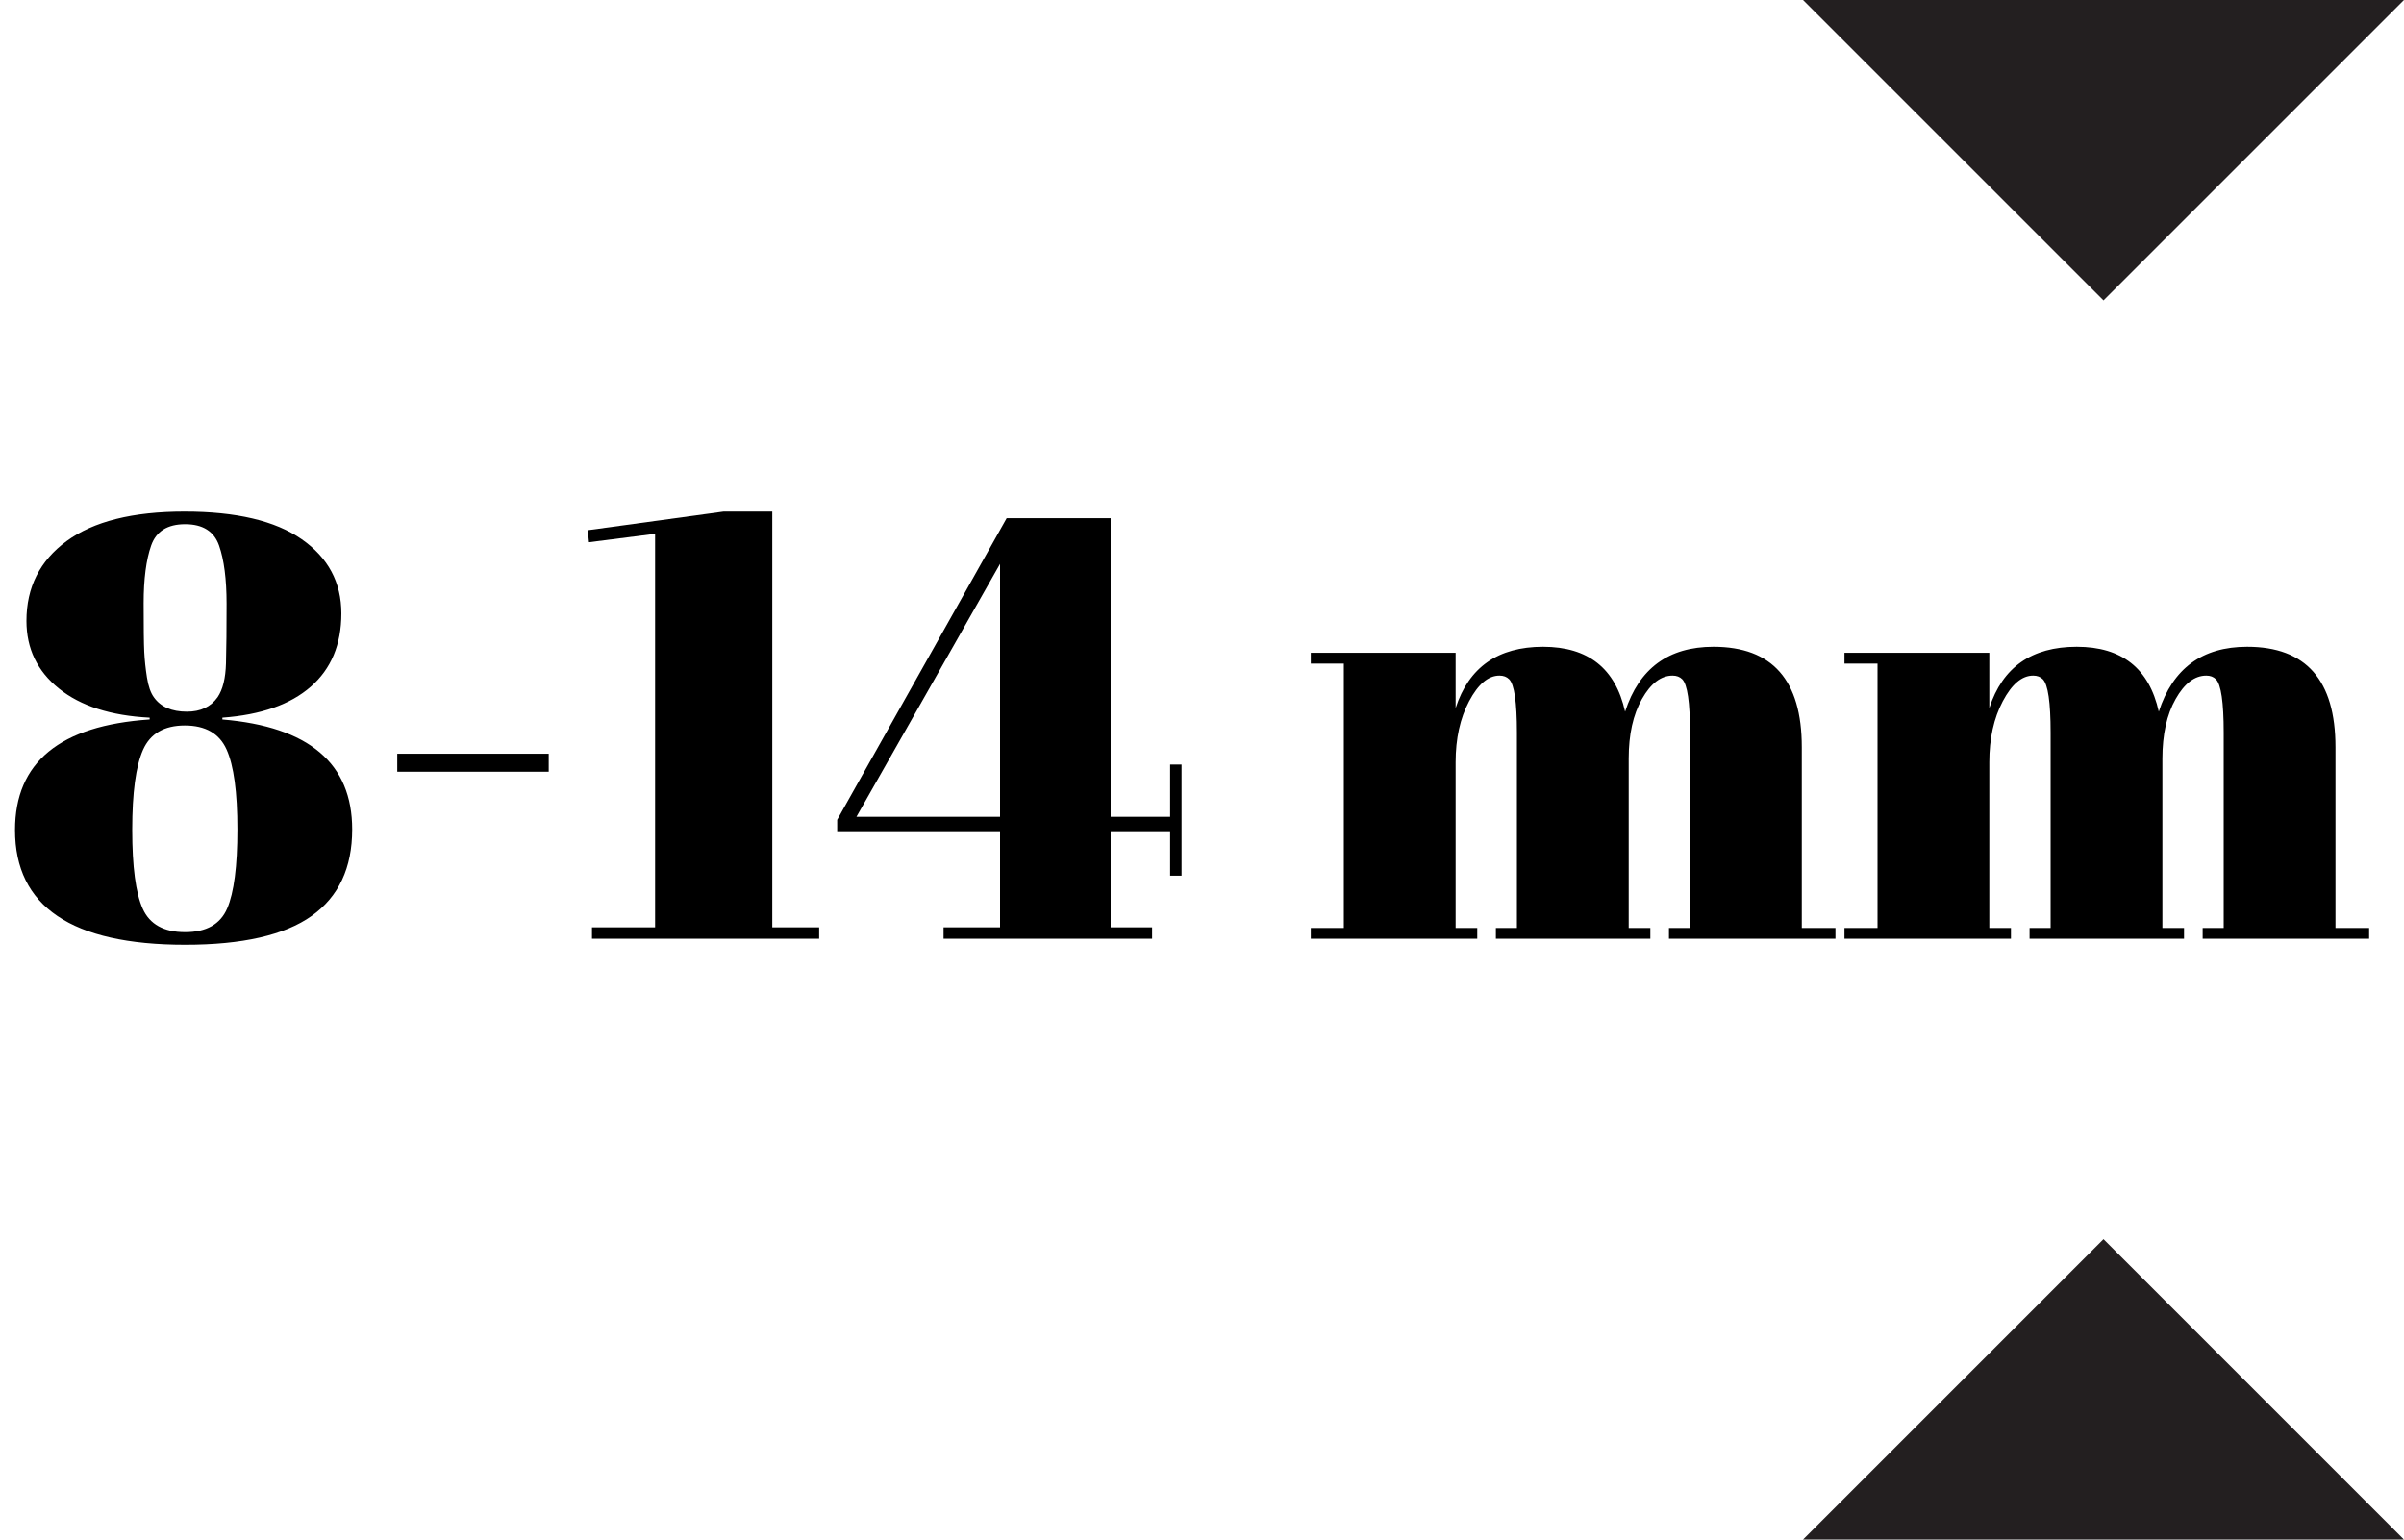 <?xml version="1.0" encoding="UTF-8"?>
<svg width="64px" height="41px" viewBox="0 0 64 41" version="1.1" xmlns="http://www.w3.org/2000/svg" xmlns:xlink="http://www.w3.org/1999/xlink">
    <title>8-14mm</title>
    <g id="Webdesign" stroke="none" stroke-width="1" fill="none" fill-rule="evenodd">
        <g id="VT_Gres_doplnky" transform="translate(-978, -2031)">
            <g id="content" transform="translate(220, 18)">
                <g id="doplnky" transform="translate(0, 1749)">
                    <g id="txt" transform="translate(5, 13)">
                        <g id="2" transform="translate(753, 251)">
                            <g id="8-14mm" transform="translate(0.4, 0)">
                                <g id="8-14-mm" transform="translate(0, 13.624)" fill="#000000" fill-rule="nonzero">
                                    <path d="M3.584,5.488 C2.549,5.435 1.744,5.176 1.168,4.712 C0.592,4.248 0.304,3.648 0.304,2.912 C0.304,2.016 0.661,1.307 1.376,0.784 C2.091,0.261 3.136,0 4.512,0 C5.888,0 6.928,0.245 7.632,0.736 C8.336,1.227 8.688,1.885 8.688,2.712 C8.688,3.539 8.416,4.189 7.872,4.664 C7.328,5.139 6.544,5.413 5.52,5.488 L5.52,5.536 C7.824,5.728 8.976,6.704 8.976,8.464 C8.976,9.488 8.616,10.256 7.896,10.768 C7.176,11.28 6.053,11.536 4.528,11.536 C1.509,11.536 0,10.517 0,8.48 C0,6.677 1.195,5.696 3.584,5.536 L3.584,5.488 Z M5.92,8.464 C5.92,7.472 5.824,6.763 5.632,6.336 C5.44,5.909 5.069,5.696 4.52,5.696 C3.971,5.696 3.6,5.912 3.408,6.344 C3.216,6.776 3.12,7.485 3.12,8.472 C3.12,9.459 3.213,10.16 3.4,10.576 C3.587,10.992 3.963,11.2 4.528,11.2 C5.093,11.2 5.467,10.989 5.648,10.568 C5.829,10.147 5.92,9.445 5.92,8.464 Z M4.528,0.336 C4.059,0.336 3.757,0.525 3.624,0.904 C3.491,1.283 3.424,1.795 3.424,2.44 C3.424,3.085 3.429,3.517 3.44,3.736 C3.451,3.955 3.475,4.181 3.512,4.416 C3.549,4.651 3.611,4.827 3.696,4.944 C3.877,5.2 4.171,5.328 4.576,5.328 C4.939,5.328 5.211,5.2 5.392,4.944 C5.531,4.741 5.605,4.44 5.616,4.04 C5.627,3.64 5.632,3.112 5.632,2.456 C5.632,1.8 5.565,1.283 5.432,0.904 C5.299,0.525 4.997,0.336 4.528,0.336 Z" id="Shape"></path>
                                    <polygon id="Path" points="10.176 6.928 10.176 6.448 14.208 6.448 14.208 6.928"></polygon>
                                    <polygon id="Path" points="17.04 0.592 15.28 0.816 15.248 0.496 18.864 0 20.16 0 20.16 11.072 21.408 11.072 21.408 11.376 15.36 11.376 15.36 11.072 17.04 11.072"></polygon>
                                    <path d="M24.72,11.376 L24.72,11.072 L26.224,11.072 L26.224,8.512 L21.888,8.512 L21.888,8.208 L26.4,0.176 L29.168,0.176 L29.168,8.128 L30.752,8.128 L30.752,6.736 L31.056,6.736 L31.056,9.696 L30.752,9.696 L30.752,8.512 L29.168,8.512 L29.168,11.072 L30.272,11.072 L30.272,11.376 L24.72,11.376 Z M22.4,8.128 L26.224,8.128 L26.224,1.392 L22.4,8.128 Z" id="Shape"></path>
                                    <path d="M34.496,3.76 L38.352,3.76 L38.352,5.232 C38.704,4.144 39.48,3.6 40.68,3.6 C41.88,3.6 42.608,4.176 42.864,5.328 C43.237,4.176 44.021,3.6 45.216,3.6 C46.784,3.6 47.568,4.491 47.568,6.272 L47.568,11.088 L48.464,11.088 L48.464,11.376 L44.032,11.376 L44.032,11.088 L44.592,11.088 L44.592,5.888 C44.592,5.077 44.523,4.603 44.384,4.464 C44.32,4.4 44.235,4.368 44.128,4.368 C43.819,4.368 43.547,4.576 43.312,4.992 C43.077,5.408 42.96,5.936 42.96,6.576 L42.96,11.088 L43.536,11.088 L43.536,11.376 L39.424,11.376 L39.424,11.088 L39.984,11.088 L39.984,5.888 C39.984,5.077 39.915,4.603 39.776,4.464 C39.712,4.4 39.627,4.368 39.52,4.368 C39.221,4.368 38.952,4.595 38.712,5.048 C38.472,5.501 38.352,6.043 38.352,6.672 L38.352,11.088 L38.928,11.088 L38.928,11.376 L34.496,11.376 L34.496,11.088 L35.376,11.088 L35.376,4.048 L34.496,4.048 L34.496,3.76 Z" id="Path"></path>
                                    <path d="M48.704,3.76 L52.56,3.76 L52.56,5.232 C52.912,4.144 53.688,3.6 54.888,3.6 C56.088,3.6 56.816,4.176 57.072,5.328 C57.445,4.176 58.229,3.6 59.424,3.6 C60.992,3.6 61.776,4.491 61.776,6.272 L61.776,11.088 L62.672,11.088 L62.672,11.376 L58.24,11.376 L58.24,11.088 L58.8,11.088 L58.8,5.888 C58.8,5.077 58.731,4.603 58.592,4.464 C58.528,4.4 58.443,4.368 58.336,4.368 C58.027,4.368 57.755,4.576 57.52,4.992 C57.285,5.408 57.168,5.936 57.168,6.576 L57.168,11.088 L57.744,11.088 L57.744,11.376 L53.632,11.376 L53.632,11.088 L54.192,11.088 L54.192,5.888 C54.192,5.077 54.123,4.603 53.984,4.464 C53.92,4.4 53.835,4.368 53.728,4.368 C53.429,4.368 53.16,4.595 52.92,5.048 C52.68,5.501 52.56,6.043 52.56,6.672 L52.56,11.088 L53.136,11.088 L53.136,11.376 L48.704,11.376 L48.704,11.088 L49.584,11.088 L49.584,4.048 L48.704,4.048 L48.704,3.76 Z" id="Path"></path>
                                </g>
                                <polygon id="Fill-3" fill="#231F20" points="47.6 0 55.6 8 63.6 0"></polygon>
                                <polygon id="Fill-3-Copy" fill="#231F20" transform="translate(55.6, 37) scale(1, -1) translate(-55.6, -37) " points="47.6 33 55.6 41 63.6 33"></polygon>
                            </g>
                        </g>
                    </g>
                </g>
            </g>
        </g>
    </g>
</svg>